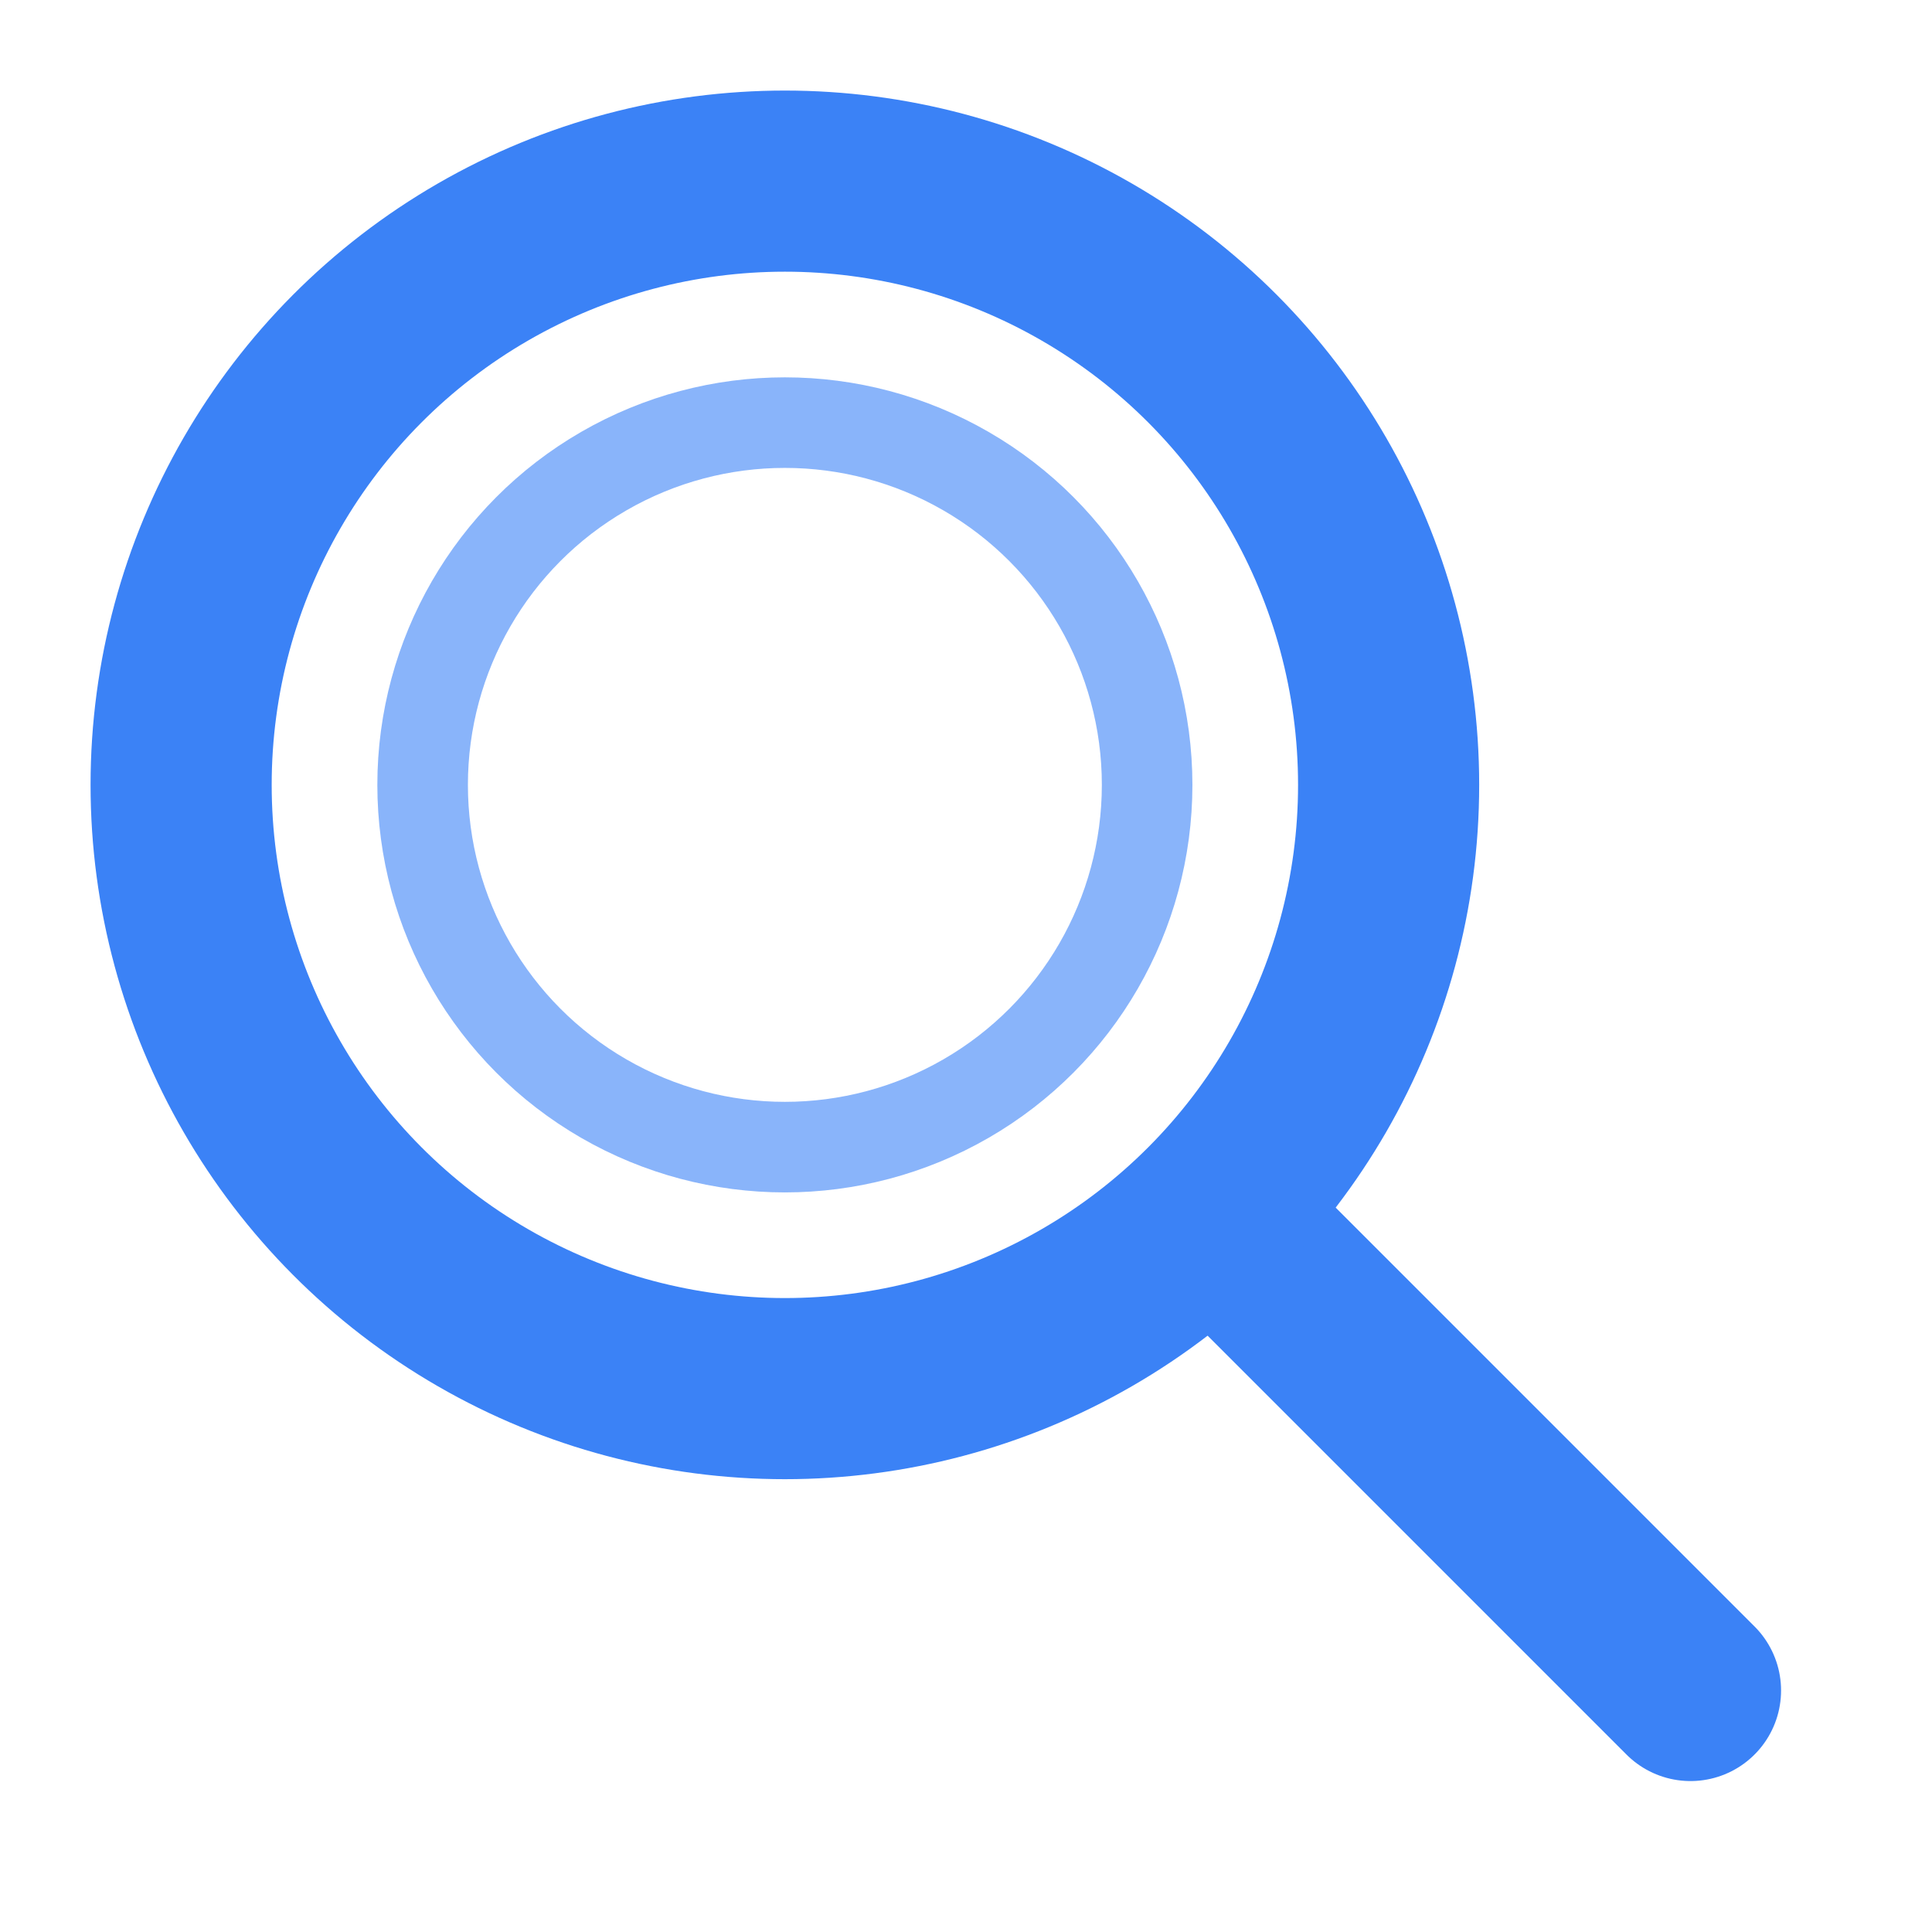 <svg xmlns="http://www.w3.org/2000/svg" viewBox="0 0 32 32" fill="none">
  <!-- Magnifying glass handle -->
  <path d="M21 21L28 28" stroke="#3B82F6" stroke-width="3" stroke-linecap="round"/>
  
  <!-- Magnifying glass circle -->
  <circle cx="13" cy="13" r="10" stroke="#3B82F6" stroke-width="3" fill="none"/>
  
  <!-- Inner circle for depth -->
  <circle cx="13" cy="13" r="6" stroke="#3B82F6" stroke-width="1.5" fill="none" opacity="0.6"/>
</svg>


